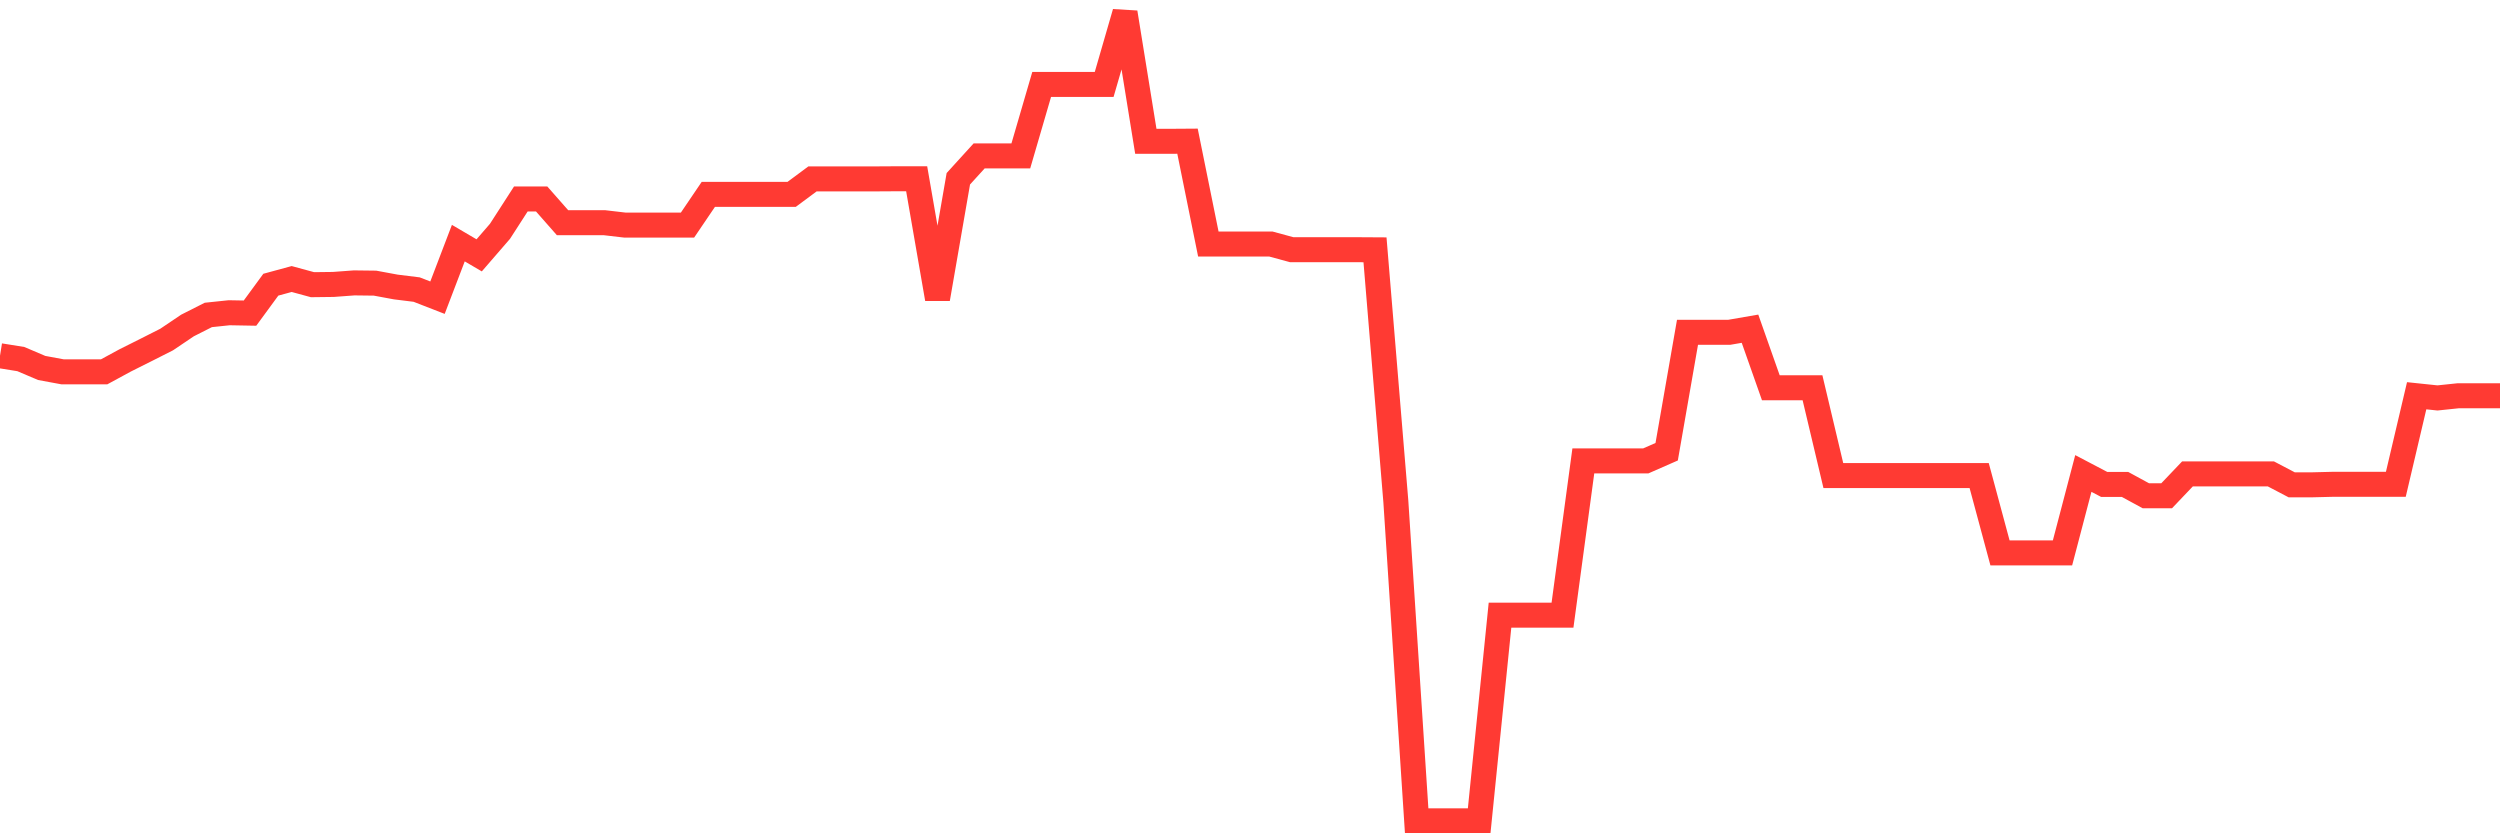 <svg
  xmlns="http://www.w3.org/2000/svg"
  xmlns:xlink="http://www.w3.org/1999/xlink"
  width="120"
  height="40"
  viewBox="0 0 120 40"
  preserveAspectRatio="none"
>
  <polyline
    points="0,17.075 1,17.236 2,17.662 3,17.847 4,17.847 5,17.847 6,17.304 7,16.803 8,16.297 9,15.623 10,15.117 11,15.012 12,15.03 13,13.665 14,13.393 15,13.665 16,13.653 17,13.579 18,13.591 19,13.776 20,13.9 21,14.289 22,11.67 23,12.257 24,11.102 25,9.551 26,9.551 27,10.688 28,10.688 29,10.688 30,10.805 31,10.805 32,10.805 33,10.805 34,9.329 35,9.329 36,9.329 37,9.329 38,9.329 39,8.587 40,8.587 41,8.587 42,8.587 43,8.581 44,8.581 45,14.345 46,8.581 47,7.482 48,7.482 49,7.482 50,4.053 51,4.053 52,4.053 53,4.053 54,0.6 55,6.784 56,6.784 57,6.777 58,11.713 59,11.713 60,11.713 61,11.713 62,11.985 63,11.985 64,11.985 65,11.985 66,11.991 67,24.062 68,39.4 69,39.4 70,39.4 71,39.4 72,29.529 73,29.529 74,29.529 75,29.529 76,22.122 77,22.122 78,22.122 79,22.122 80,21.683 81,15.951 82,15.951 83,15.951 84,15.778 85,18.613 86,18.613 87,18.613 88,22.826 89,22.826 90,22.826 91,22.826 92,22.826 93,22.826 94,22.826 95,22.826 96,26.539 97,26.539 98,26.539 99,26.539 100,22.727 101,23.252 102,23.252 103,23.796 104,23.796 105,22.746 106,22.746 107,22.746 108,22.746 109,22.746 110,23.271 111,23.271 112,23.246 113,23.246 114,23.246 115,23.246 116,18.996 117,19.101 118,18.996 119,18.996 120,18.996"
    fill="none"
    stroke="#ff3a33"
    stroke-width="1.2"
  >
  </polyline>
</svg>